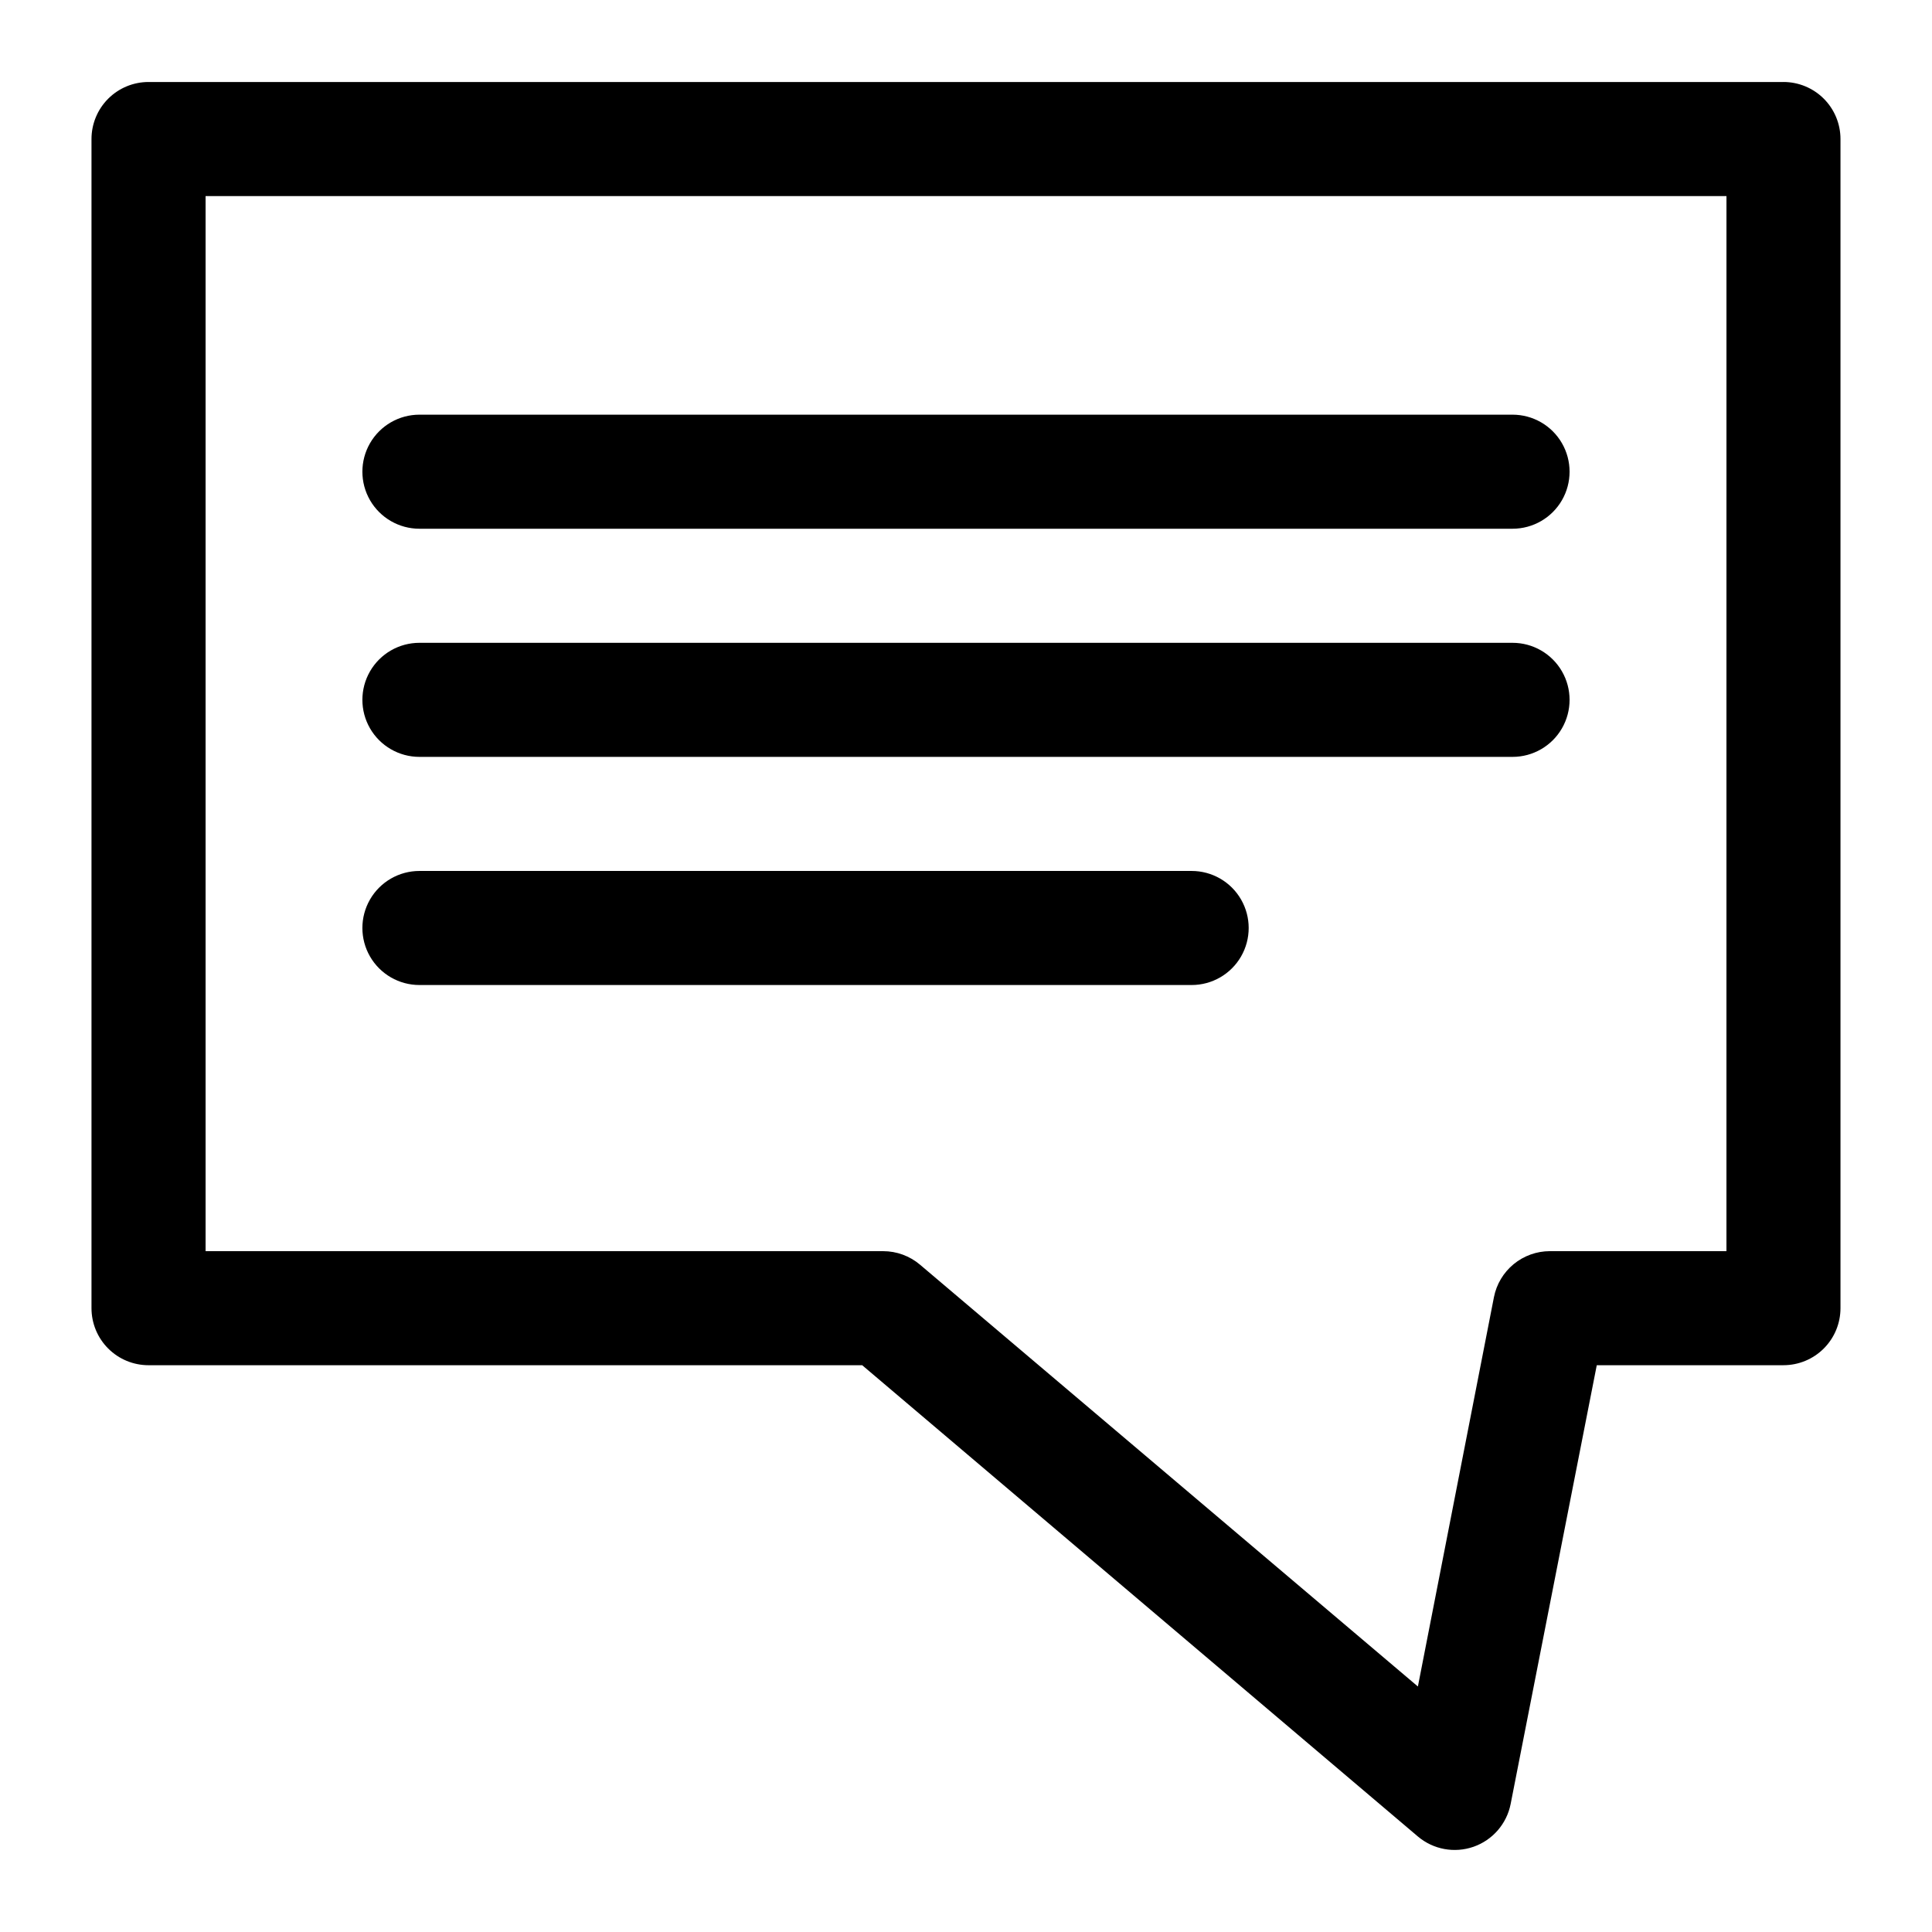 <?xml version="1.0" encoding="UTF-8"?>
<!-- The Best Svg Icon site in the world: iconSvg.co, Visit us! https://iconsvg.co -->
<svg fill="#000000" width="800px" height="800px" version="1.1" viewBox="144 144 512 512" xmlns="http://www.w3.org/2000/svg">
 <g>
  <path d="m616.64 165.73h-433.28c-4.008 0-7.852 1.594-10.688 4.426-2.832 2.836-4.426 6.68-4.426 10.688v309.84c0 4.008 1.594 7.856 4.426 10.688 2.836 2.836 6.68 4.426 10.688 4.426h189.13l147.26 124.89c4.09 3.457 9.703 4.492 14.758 2.723 5.051-1.77 8.793-6.082 9.828-11.336l22.824-116.28h49.473c4.008 0 7.852-1.59 10.688-4.426 2.836-2.832 4.426-6.68 4.426-10.688v-309.84c0-4.008-1.59-7.852-4.426-10.688-2.836-2.832-6.68-4.426-10.688-4.426zm-15.113 309.84h-46.805c-3.5 0.004-6.887 1.223-9.59 3.445-2.699 2.223-4.547 5.312-5.223 8.746l-20.152 103.18-131.95-111.79c-2.731-2.312-6.195-3.582-9.773-3.578h-179.55v-279.61h403.05z"/>
  <path d="m255.15 284.12h289.69c5.398 0 10.391-2.879 13.09-7.555 2.699-4.676 2.699-10.438 0-15.117-2.699-4.676-7.691-7.555-13.09-7.555h-289.69c-5.398 0-10.387 2.879-13.09 7.555-2.699 4.68-2.699 10.441 0 15.117 2.703 4.676 7.691 7.555 13.09 7.555z"/>
  <path d="m255.15 344.58h289.69c5.398 0 10.391-2.879 13.09-7.555 2.699-4.676 2.699-10.438 0-15.117-2.699-4.676-7.691-7.555-13.09-7.555h-289.69c-5.398 0-10.387 2.879-13.09 7.555-2.699 4.68-2.699 10.441 0 15.117 2.703 4.676 7.691 7.555 13.09 7.555z"/>
  <path d="m255.15 405.04h204.65c5.398 0 10.391-2.879 13.09-7.555s2.699-10.438 0-15.117c-2.699-4.676-7.691-7.555-13.09-7.555h-204.65c-5.398 0-10.387 2.879-13.09 7.555-2.699 4.68-2.699 10.441 0 15.117 2.703 4.676 7.691 7.555 13.09 7.555z"/>
 </g>
</svg>